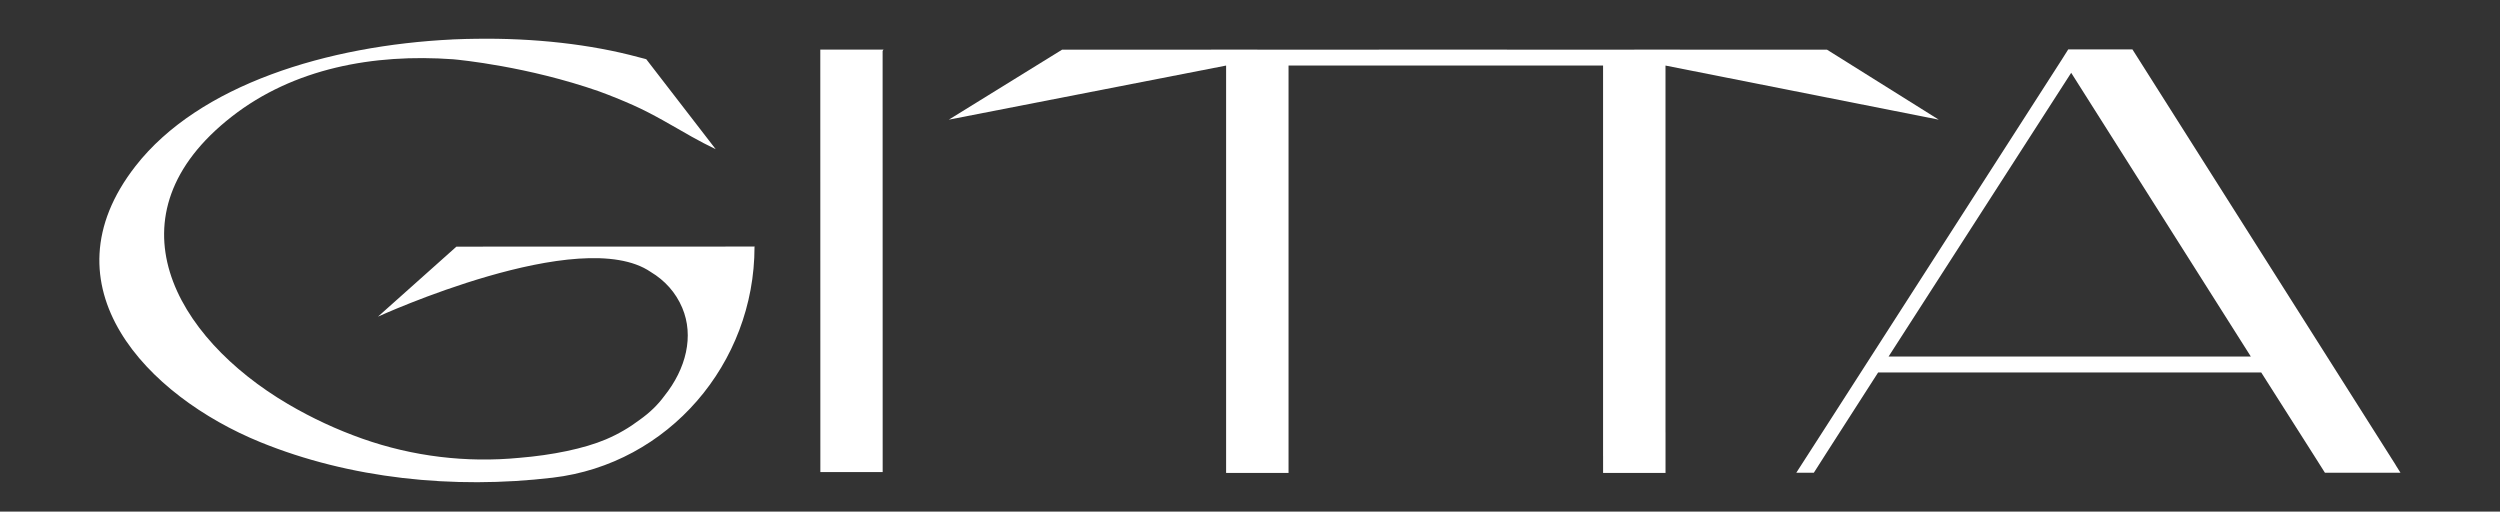 <svg viewBox="0 0 1080 221" height="221" width="1080" xmlns="http://www.w3.org/2000/svg" data-name="Calque 1" id="a">
  <rect x="0" y="0" width="1080" height="221" fill="#333333" stroke="none"/>
  <path fill="#fff" d="M354.396,203.937h26.921l-.026-181.83c.039-.283.2-.494.413-.674h-27.336l.027,182.504Z"></path>
  <polygon fill="#fff" points="719.498 28.321 837.546 51.696 789.249 21.454 705.997 21.438 706.021 21.45 650.987 21.444 650.987 21.436 621.891 21.441 595.66 21.438 595.66 21.445 543.159 21.452 543.188 21.438 458.825 21.454 409.882 51.696 529.678 28.323 529.678 186.88 529.678 196.952 529.678 204.312 556.65 204.312 556.65 196.952 556.65 186.88 556.65 28.323 650.987 28.323 650.987 28.321 692.526 28.321 692.526 196.95 692.534 196.95 692.534 204.312 719.507 204.312 719.507 186.88 719.498 186.88 719.498 28.321"></polygon>
  <path fill="#fff" d="M1034.882,200.835h.033l-3.297-5.205-.005-.008-110.407-174.287h-27.729l-2.613,4.149-102.365,159.314-12.5,19.416h7.583l5.156-8.089,22.611-35.219h165.501l23.278,36.608,4.233,6.7h32.64l-2.118-3.378ZM894.753,31.449l77.595,122.559h-156.474l78.879-122.559Z"></path>
  <path fill="#fff" d="M326.104,106.513l-128.934.035-33.892,30.243s87.522-40.074,117.837-19.307c6.082,3.635,10.799,8.842,13.604,15.466,5.165,12.198,1.705,26.362-7.764,38.154-2.624,3.591-6.111,7.081-10.699,10.322-4.316,3.26-9.179,6.126-14.553,8.402-9.345,3.957-23.088,6.791-37.375,7.955-22.852,2.207-46.046-.589-67.781-8.273-11.018-3.895-21.776-8.868-32.152-14.97-49.203-28.935-78.726-81.628-24.285-124.162,26.727-20.882,61.245-27.245,95.613-24.78,2.939.262,32.128,3.084,62.998,13.839,5.083,1.866,10.03,3.87,14.799,5.993,8.824,3.929,16.98,8.938,25.309,13.626,3.388,1.907,6.839,3.701,10.348,5.391l-29.983-38.854-.014-.018s-.364-.101-.888-.243c-.544-.147-1.368-.363-2.438-.63-20.517-5.552-45.048-8.344-70.481-7.944-2.924.031-5.889.105-8.899.238-.338.015-.664.015-1.002.032v.018c-53.815,2.589-109.488,19.487-136.945,54.72-40.521,51.996,5.157,99.346,53.929,119.235,38.572,15.729,83.209,20.44,126.3,15.355,50.034-5.905,87.194-49.335,87.194-99.716v-.029h-.003l.157-.097Z"></path>
</svg>
